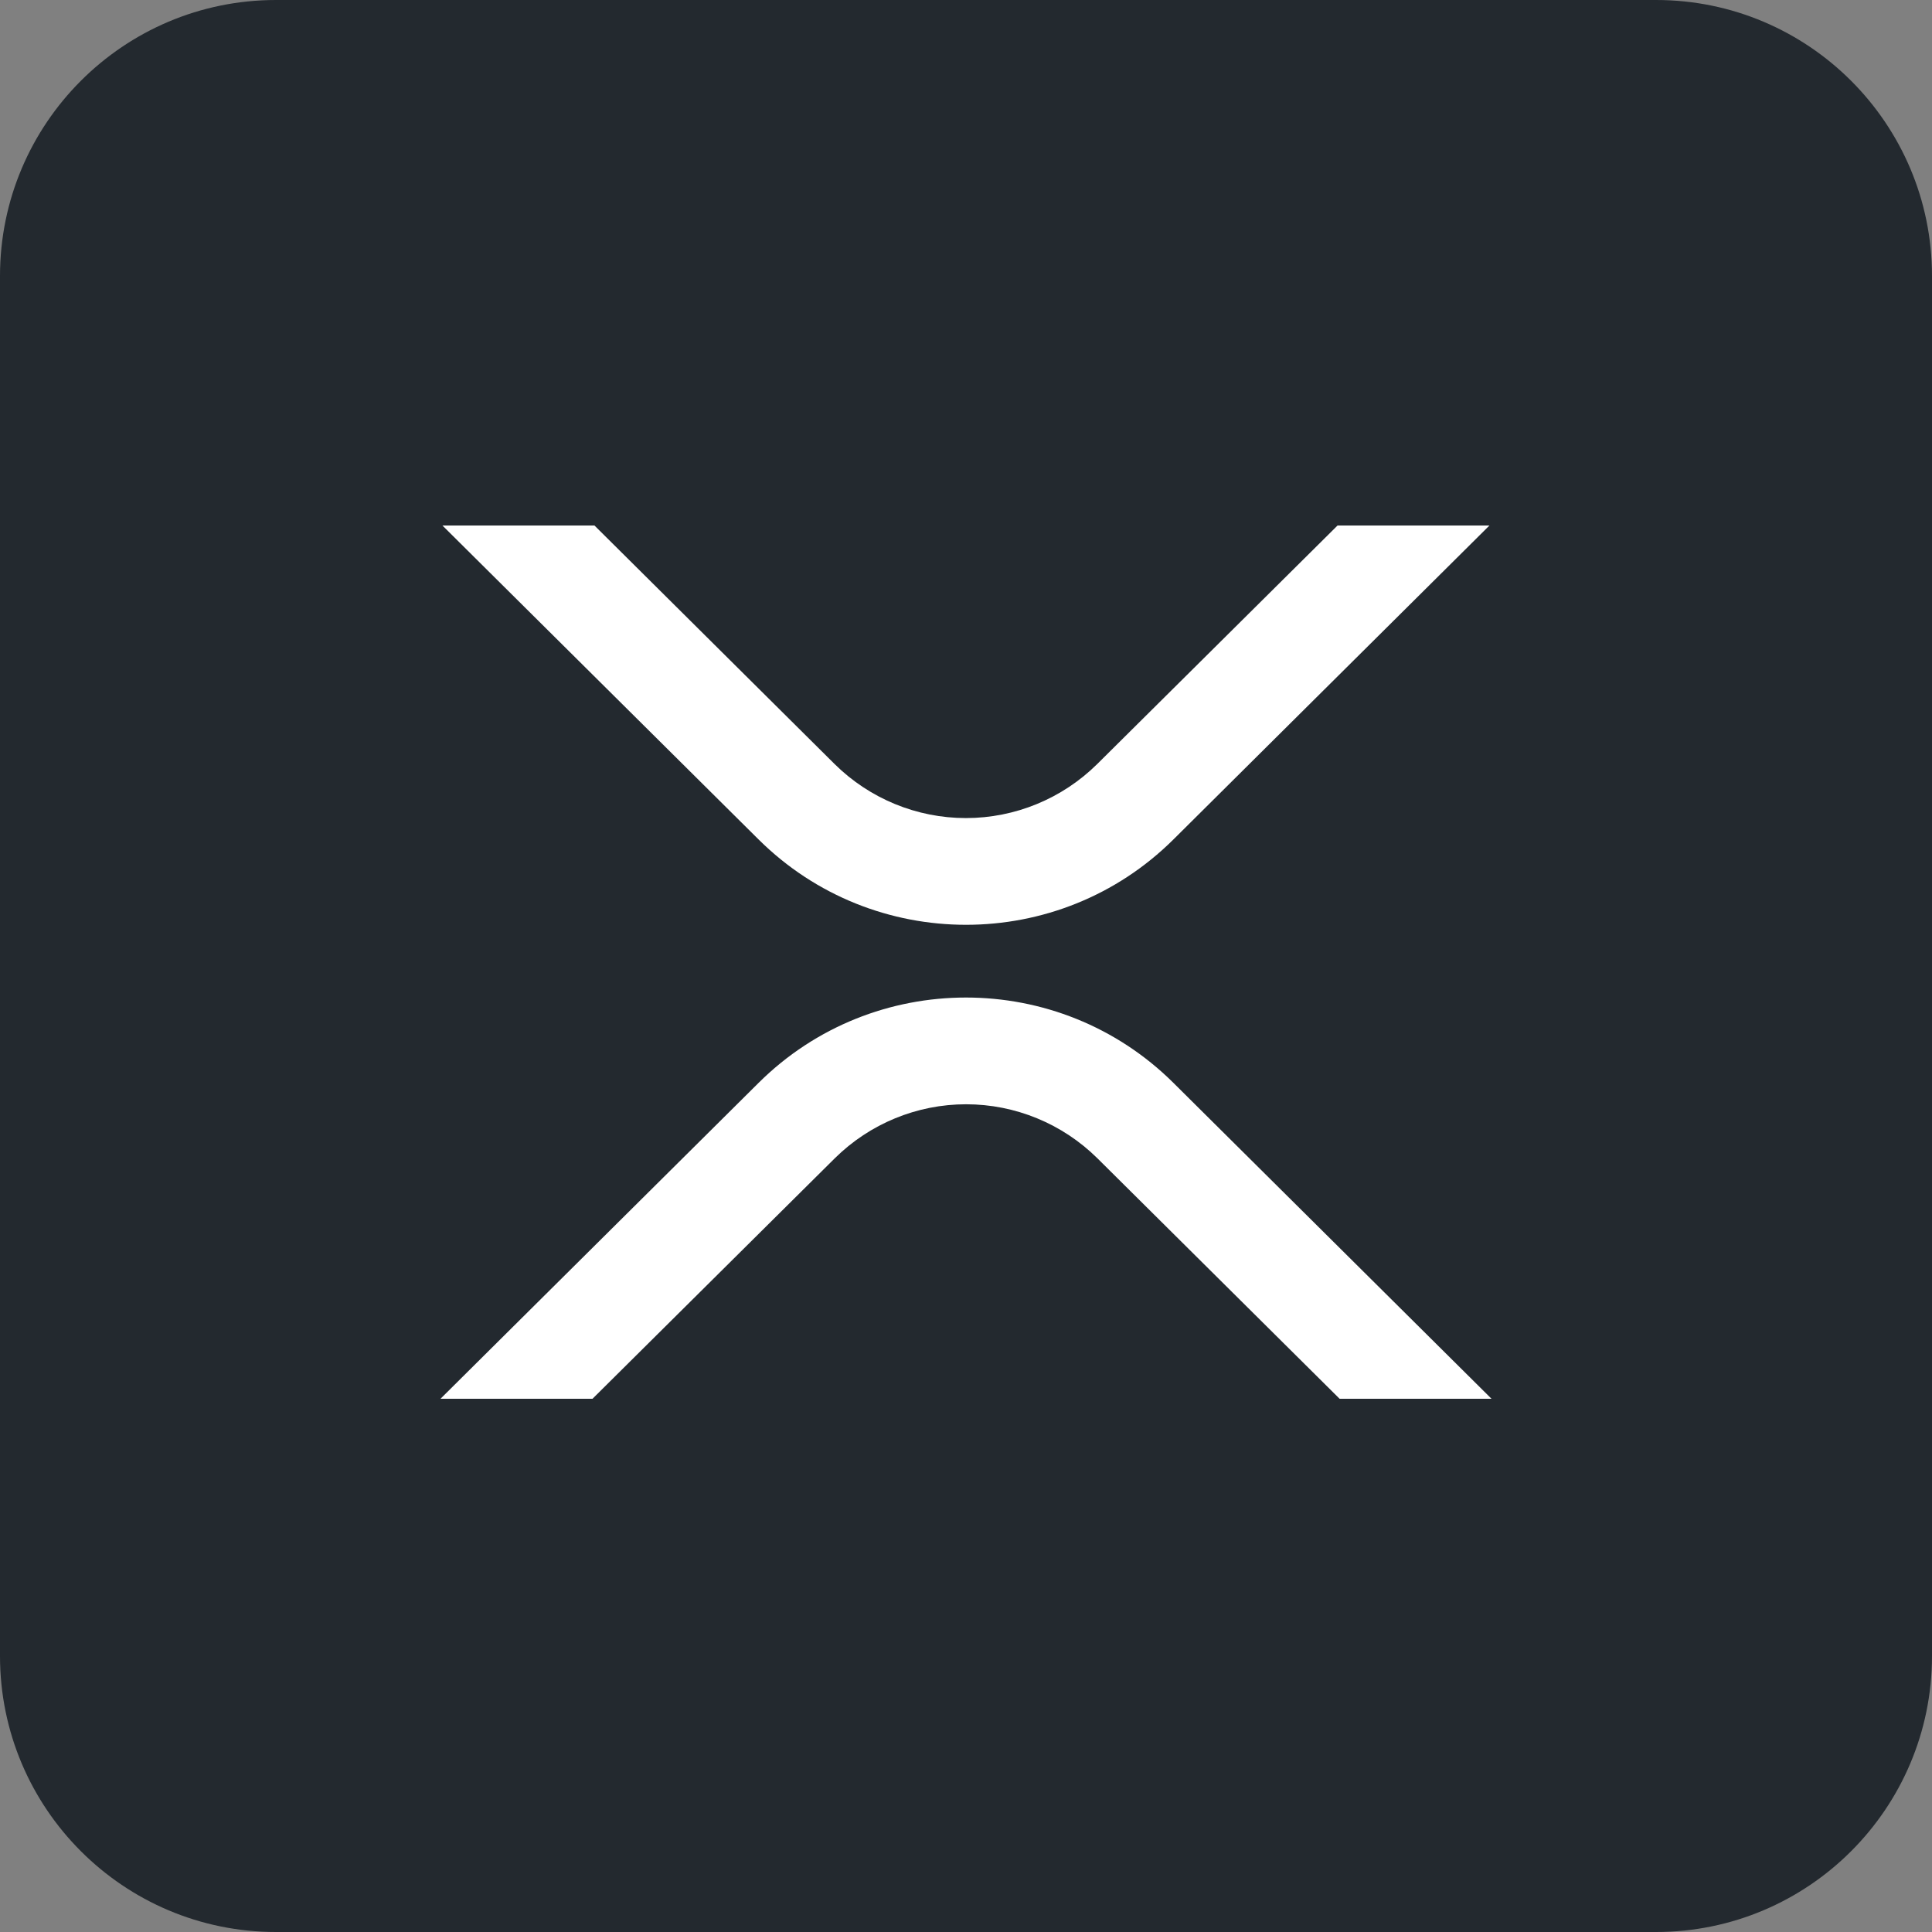 <svg width="250" height="250" viewBox="0 0 250 250" fill="none" xmlns="http://www.w3.org/2000/svg">
<rect x="0" y="0" width="250" height="250" fill="#808080" stroke="none"/>
<g clip-path="url(#clip0_1707_9)">
<path d="M0 35.714C0 15.99 15.99 0 35.714 0H214.286C234.01 0 250 15.99 250 35.714V214.286C250 234.01 234.01 250 214.286 250H35.714C15.99 250 0 234.01 0 214.286V35.714Z" fill="#23292F"/>
<g clip-path="url(#clip1_1707_9)">
<path d="M173.078 68H192.734L151.828 108.637C137.014 123.346 112.996 123.346 98.172 108.637L57.25 68H76.922L108 98.87C112.528 103.347 118.63 105.858 124.988 105.858C131.346 105.858 137.448 103.347 141.976 98.87L173.078 68Z" fill="white"/>
<path d="M76.669 181H57L98.172 140.112C112.986 125.403 137.004 125.403 151.828 140.112L193 181H173.344L142 149.88C137.472 145.402 131.37 142.892 125.012 142.892C118.654 142.892 112.552 145.402 108.024 149.88L76.669 181Z" fill="white"/>
</g>
</g>
<defs>
<clipPath id="clip0_1707_9">
<rect width="250" height="250" fill="white"/>
</clipPath>
<clipPath id="clip1_1707_9">
<rect width="136" height="113" fill="white" transform="translate(57 68)"/>
</clipPath>
</defs>
</svg>
